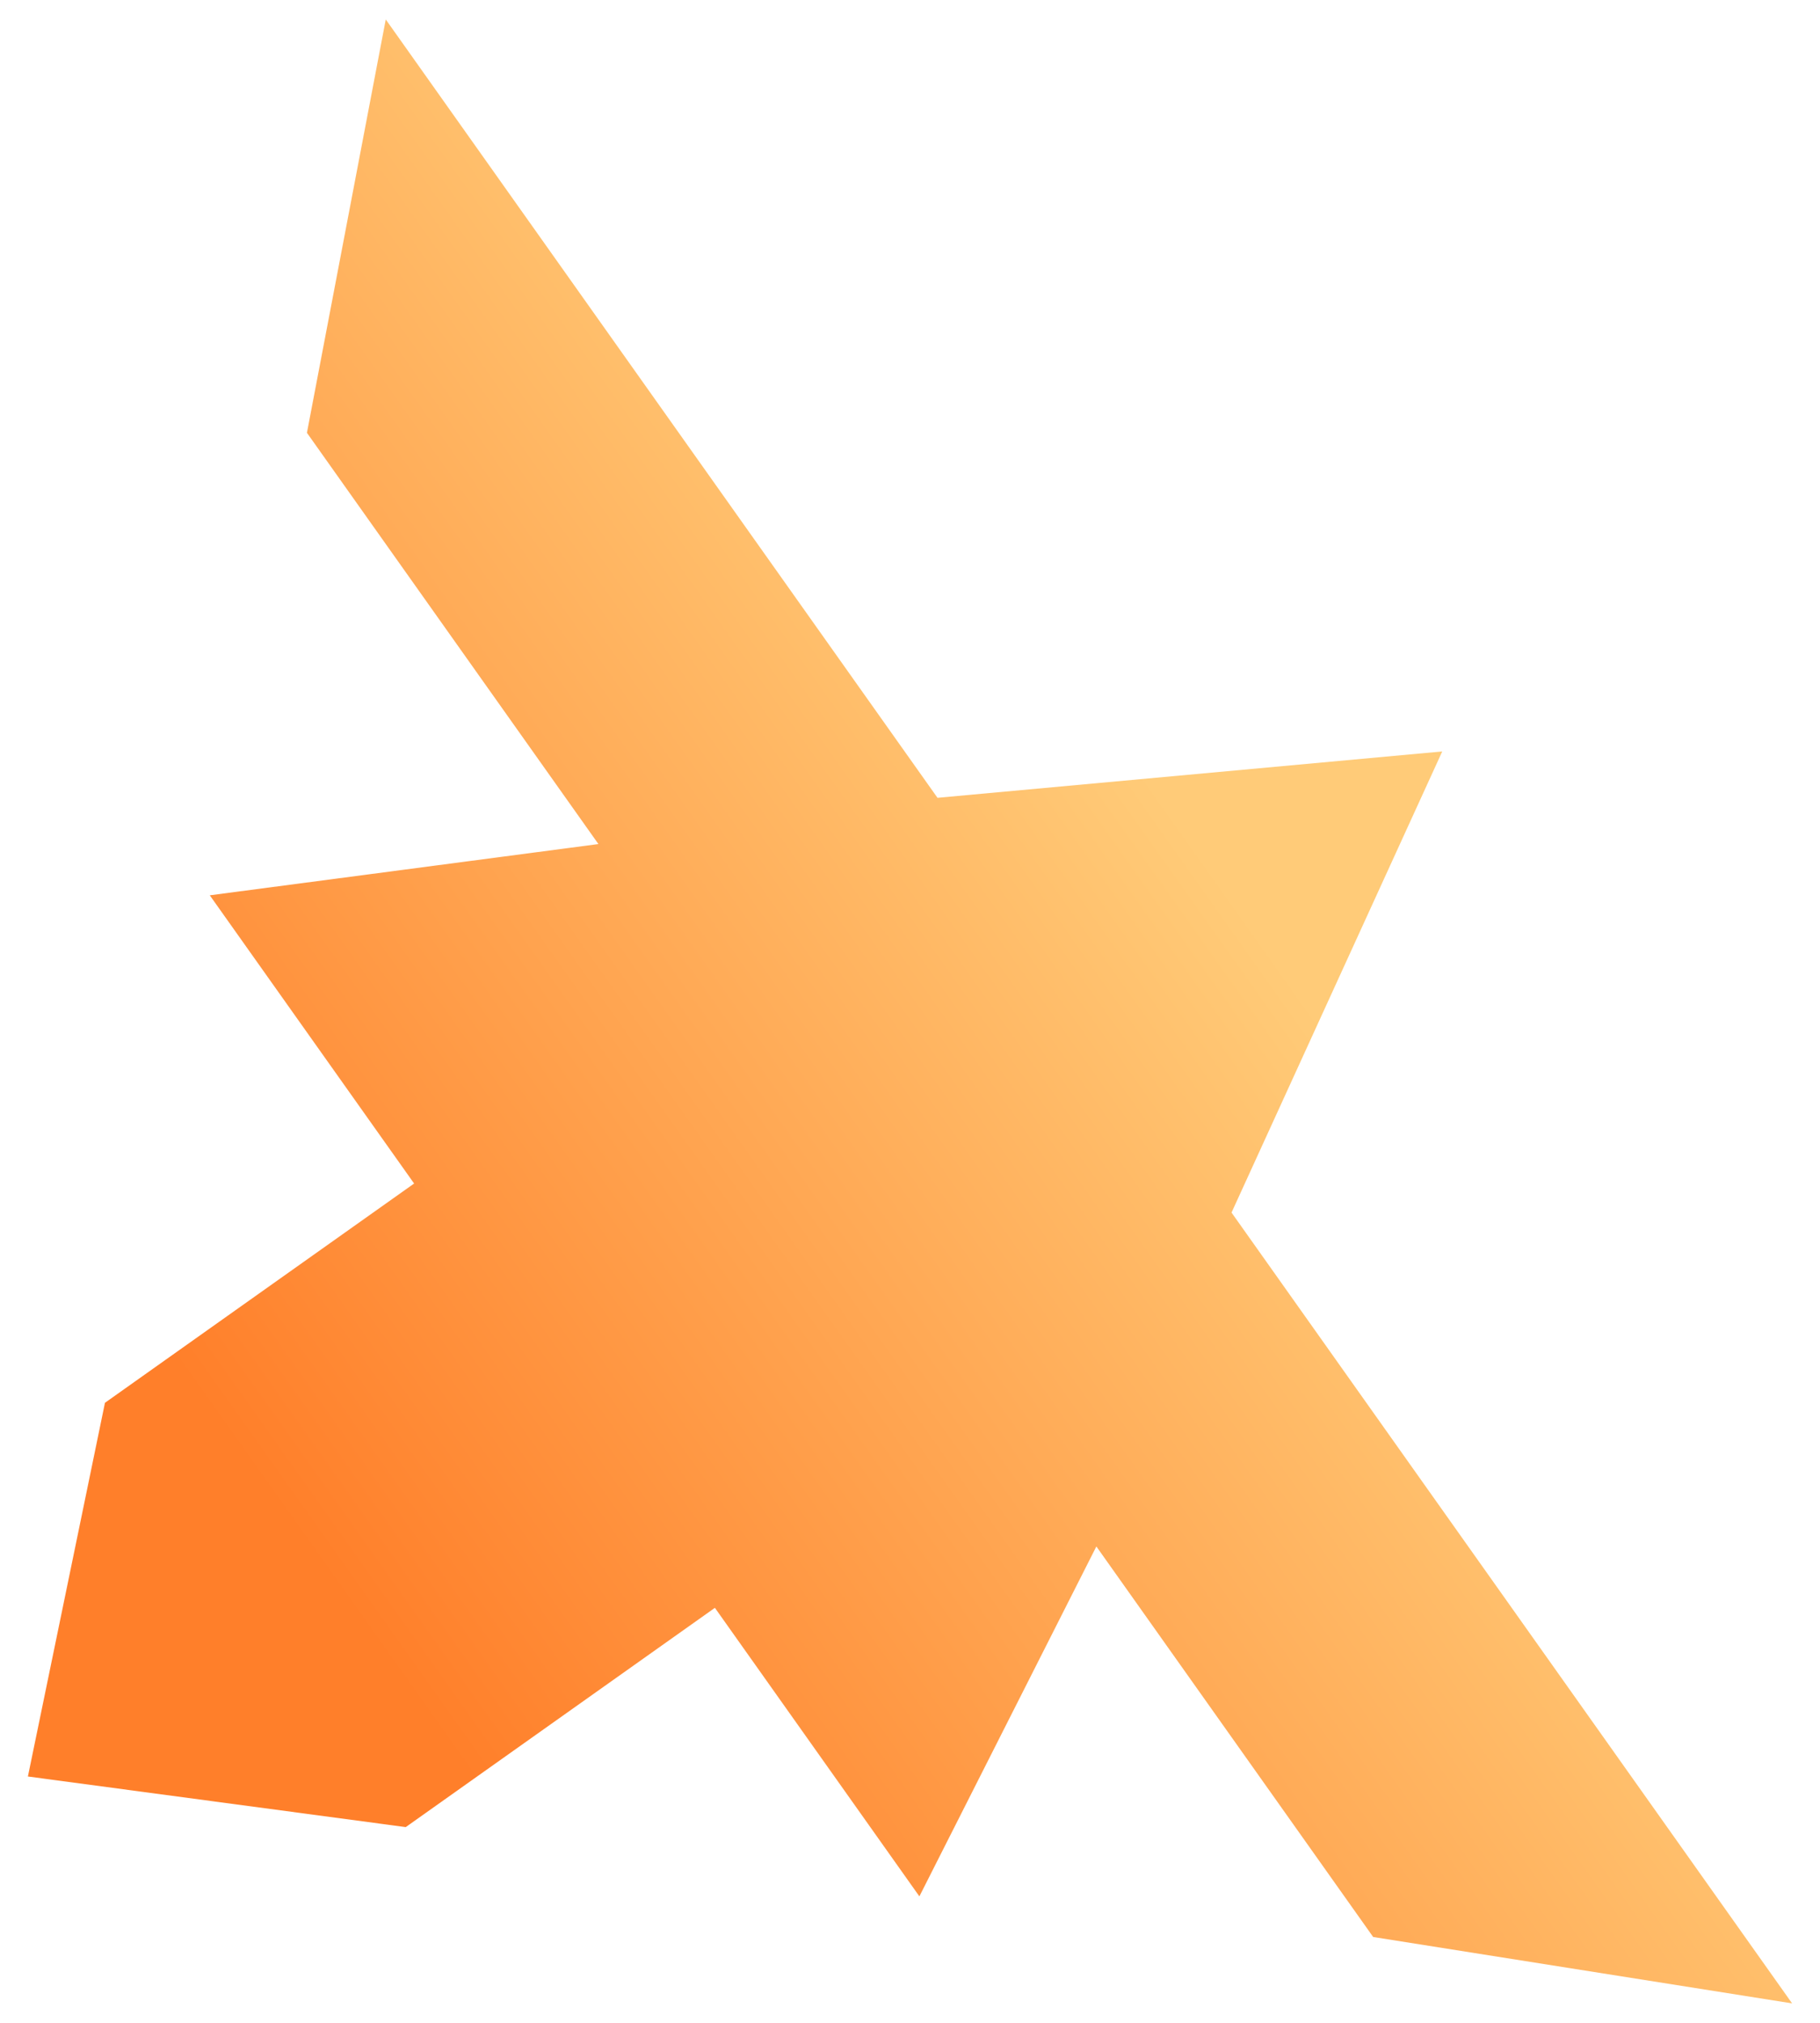 <?xml version="1.0" encoding="UTF-8"?><svg id="uuid-04e51a9d-f817-402d-99d0-f8c064eb59dc" xmlns="http://www.w3.org/2000/svg" width="45" height="50" xmlns:xlink="http://www.w3.org/1999/xlink" viewBox="0 0 45 50"><defs><style>.uuid-9351208e-f1e7-43dd-b71d-efcf1541f7ee{fill:url(#uuid-f3e80e03-7c0e-43ed-aa02-1ce68eced6da);}</style><linearGradient id="uuid-f3e80e03-7c0e-43ed-aa02-1ce68eced6da" x1="42.275" y1="64.197" x2="42.275" y2="92.266" gradientTransform="translate(58.57 -49.264) rotate(54.66)" gradientUnits="userSpaceOnUse"><stop offset="0" stop-color="#ffcb78"/><stop offset=".999" stop-color="#ff7f2a"/></linearGradient></defs><polygon class="uuid-9351208e-f1e7-43dd-b71d-efcf1541f7ee" points="44.31 49.519 30.45 29.972 35.66 18.574 23.18 19.72 9.538 .481 7.589 10.698 14.796 20.863 5.187 22.13 10.239 29.254 2.595 34.674 .69 43.911 10.032 45.162 17.676 39.742 22.732 46.874 27.108 38.225 33.952 47.878 44.31 49.519"/></svg>